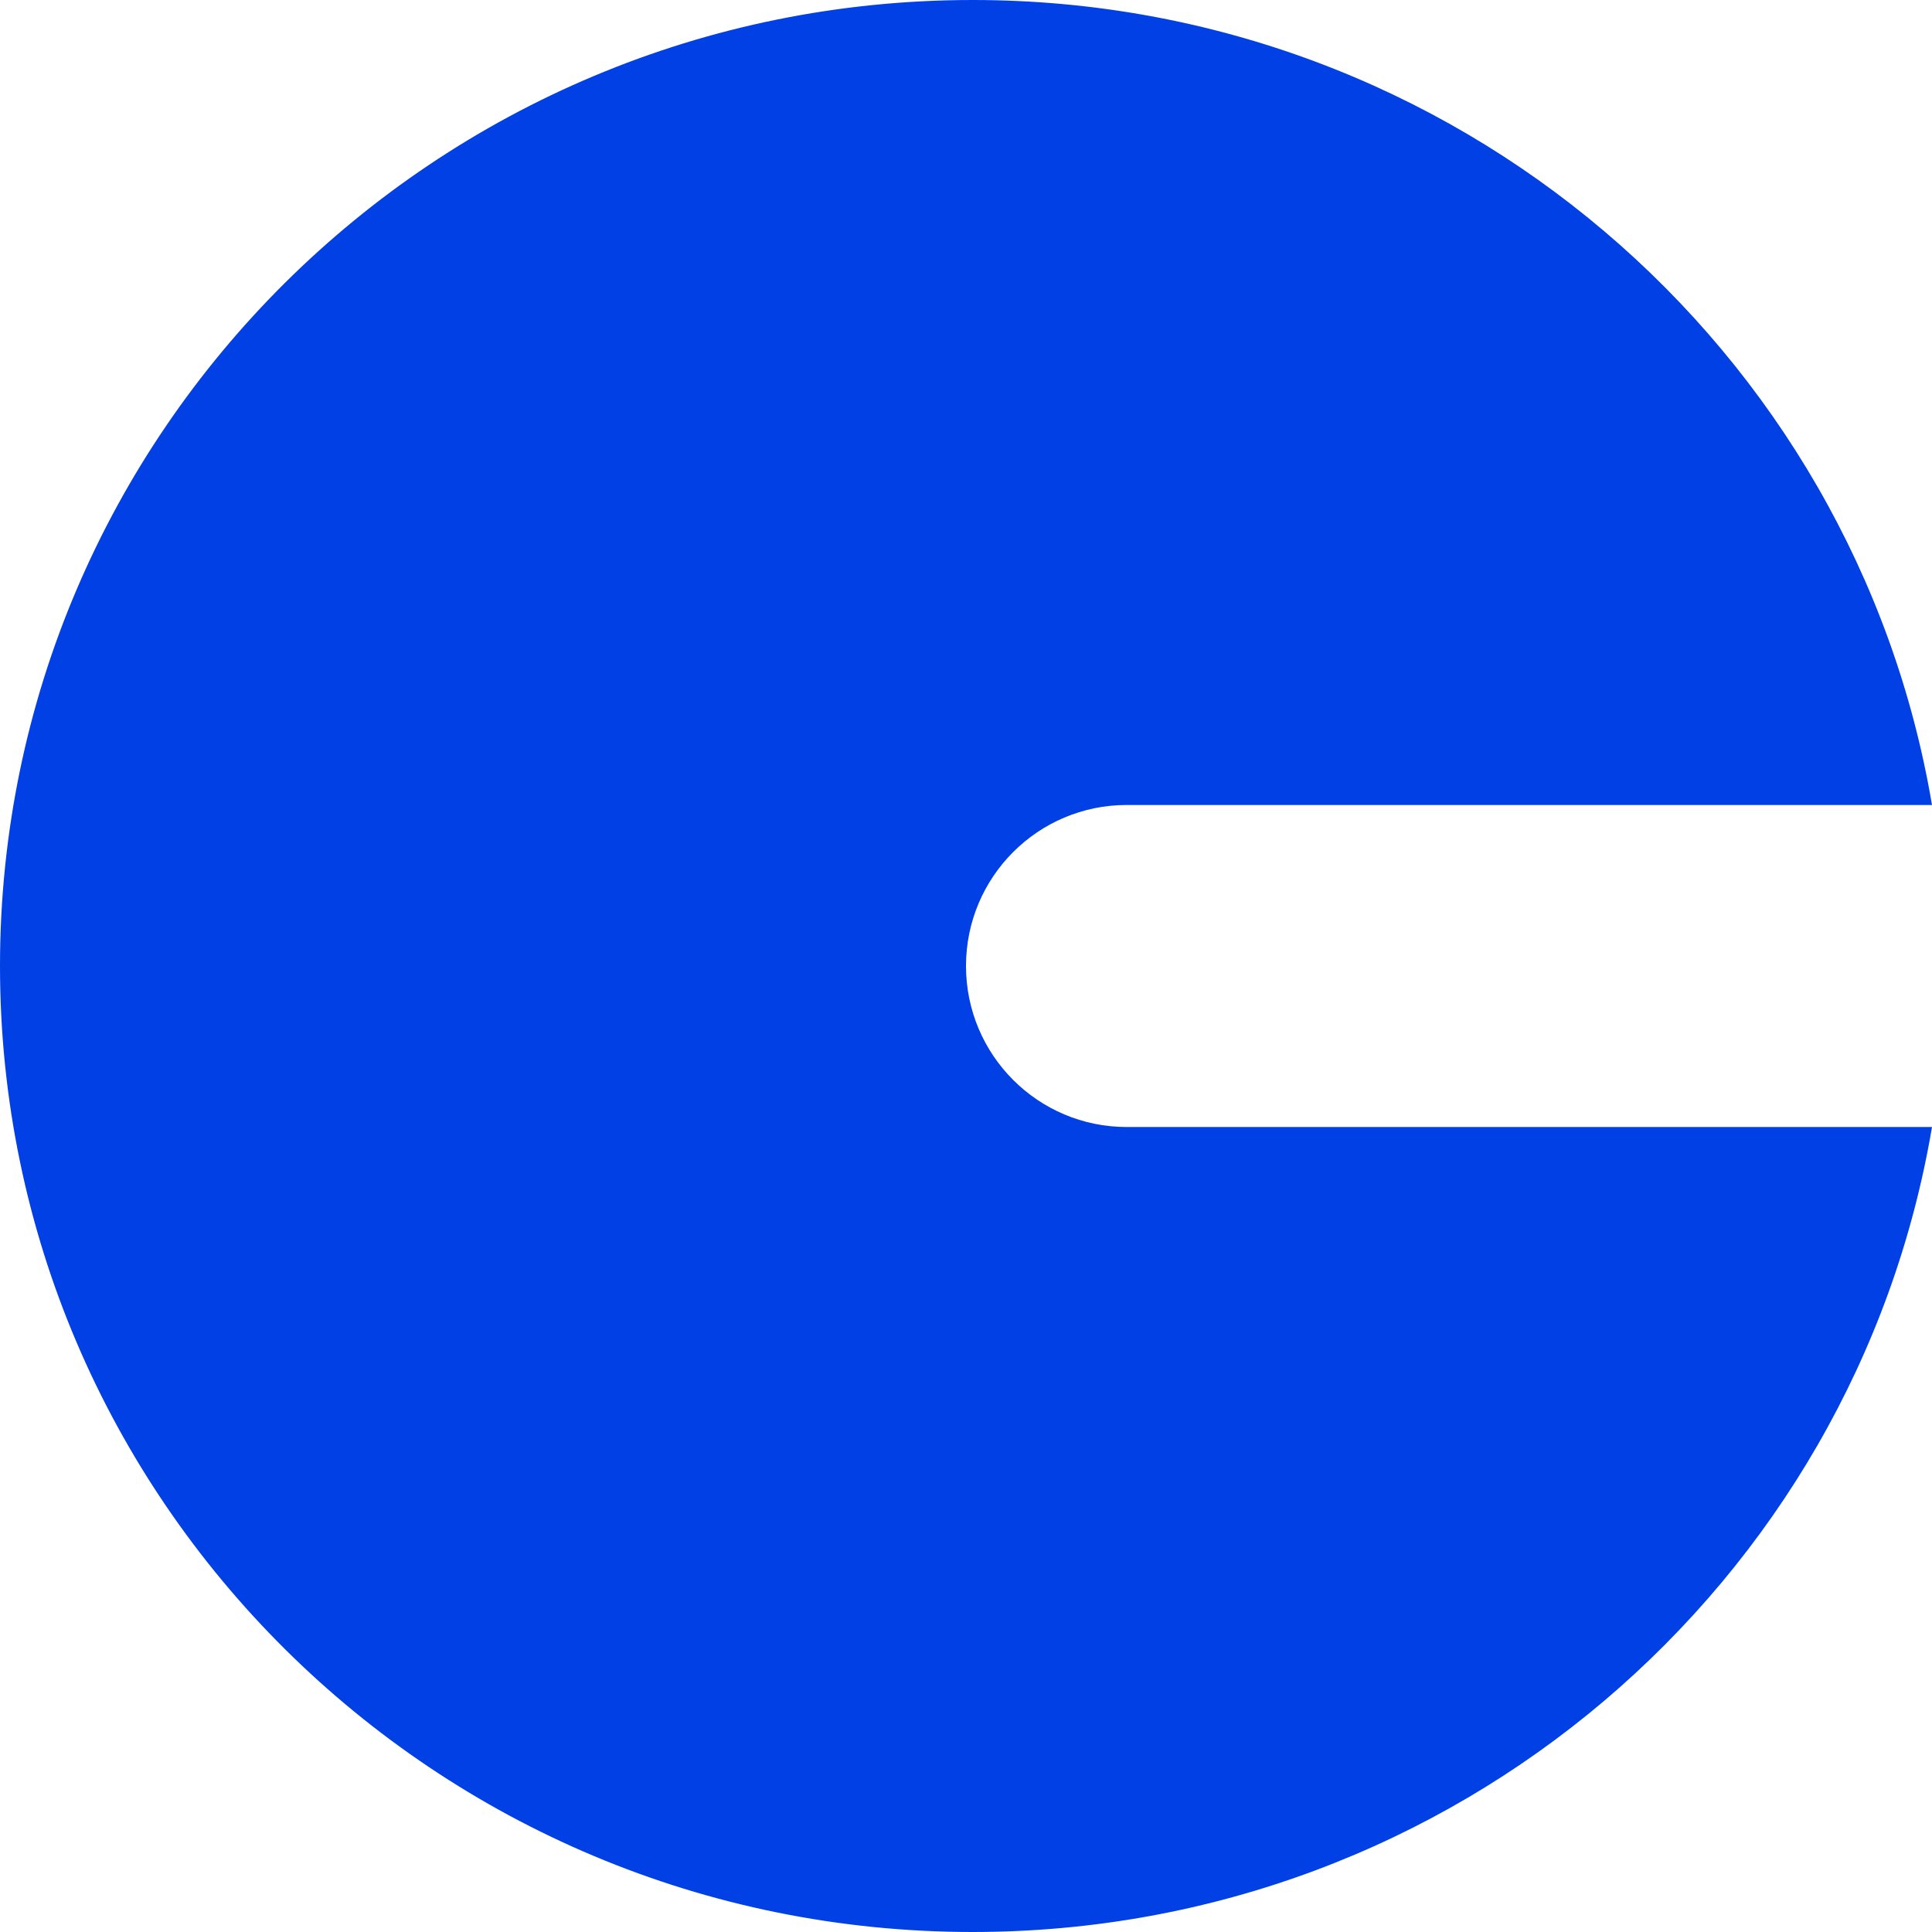 <?xml version="1.0" encoding="UTF-8"?>
<svg width="32px" height="32px" viewBox="0 0 32 32" version="1.1" xmlns="http://www.w3.org/2000/svg" xmlns:xlink="http://www.w3.org/1999/xlink">
    <title>Group 14</title>
    <g id="Page-1" stroke="none" stroke-width="1" fill="none" fill-rule="evenodd">
        <g id="Pricing-Page-Plan-Comparison" transform="translate(-704, -1811)" fill="#0040E4">
            <g id="Group-14" transform="translate(704, 1811)">
                <path d="M0,16 C0,24.837 7.213,32 16.111,32 C24.095,32 30.722,26.234 32,18.667 L18.663,18.667 C17.192,18.667 16,17.473 16,16 C16,14.527 17.192,13.333 18.663,13.333 L32,13.333 C30.722,5.766 24.095,0 16.111,0 C7.213,0 0,7.163 0,16 Z" id="Path"></path>
            </g>
        </g>
    </g>
</svg>
